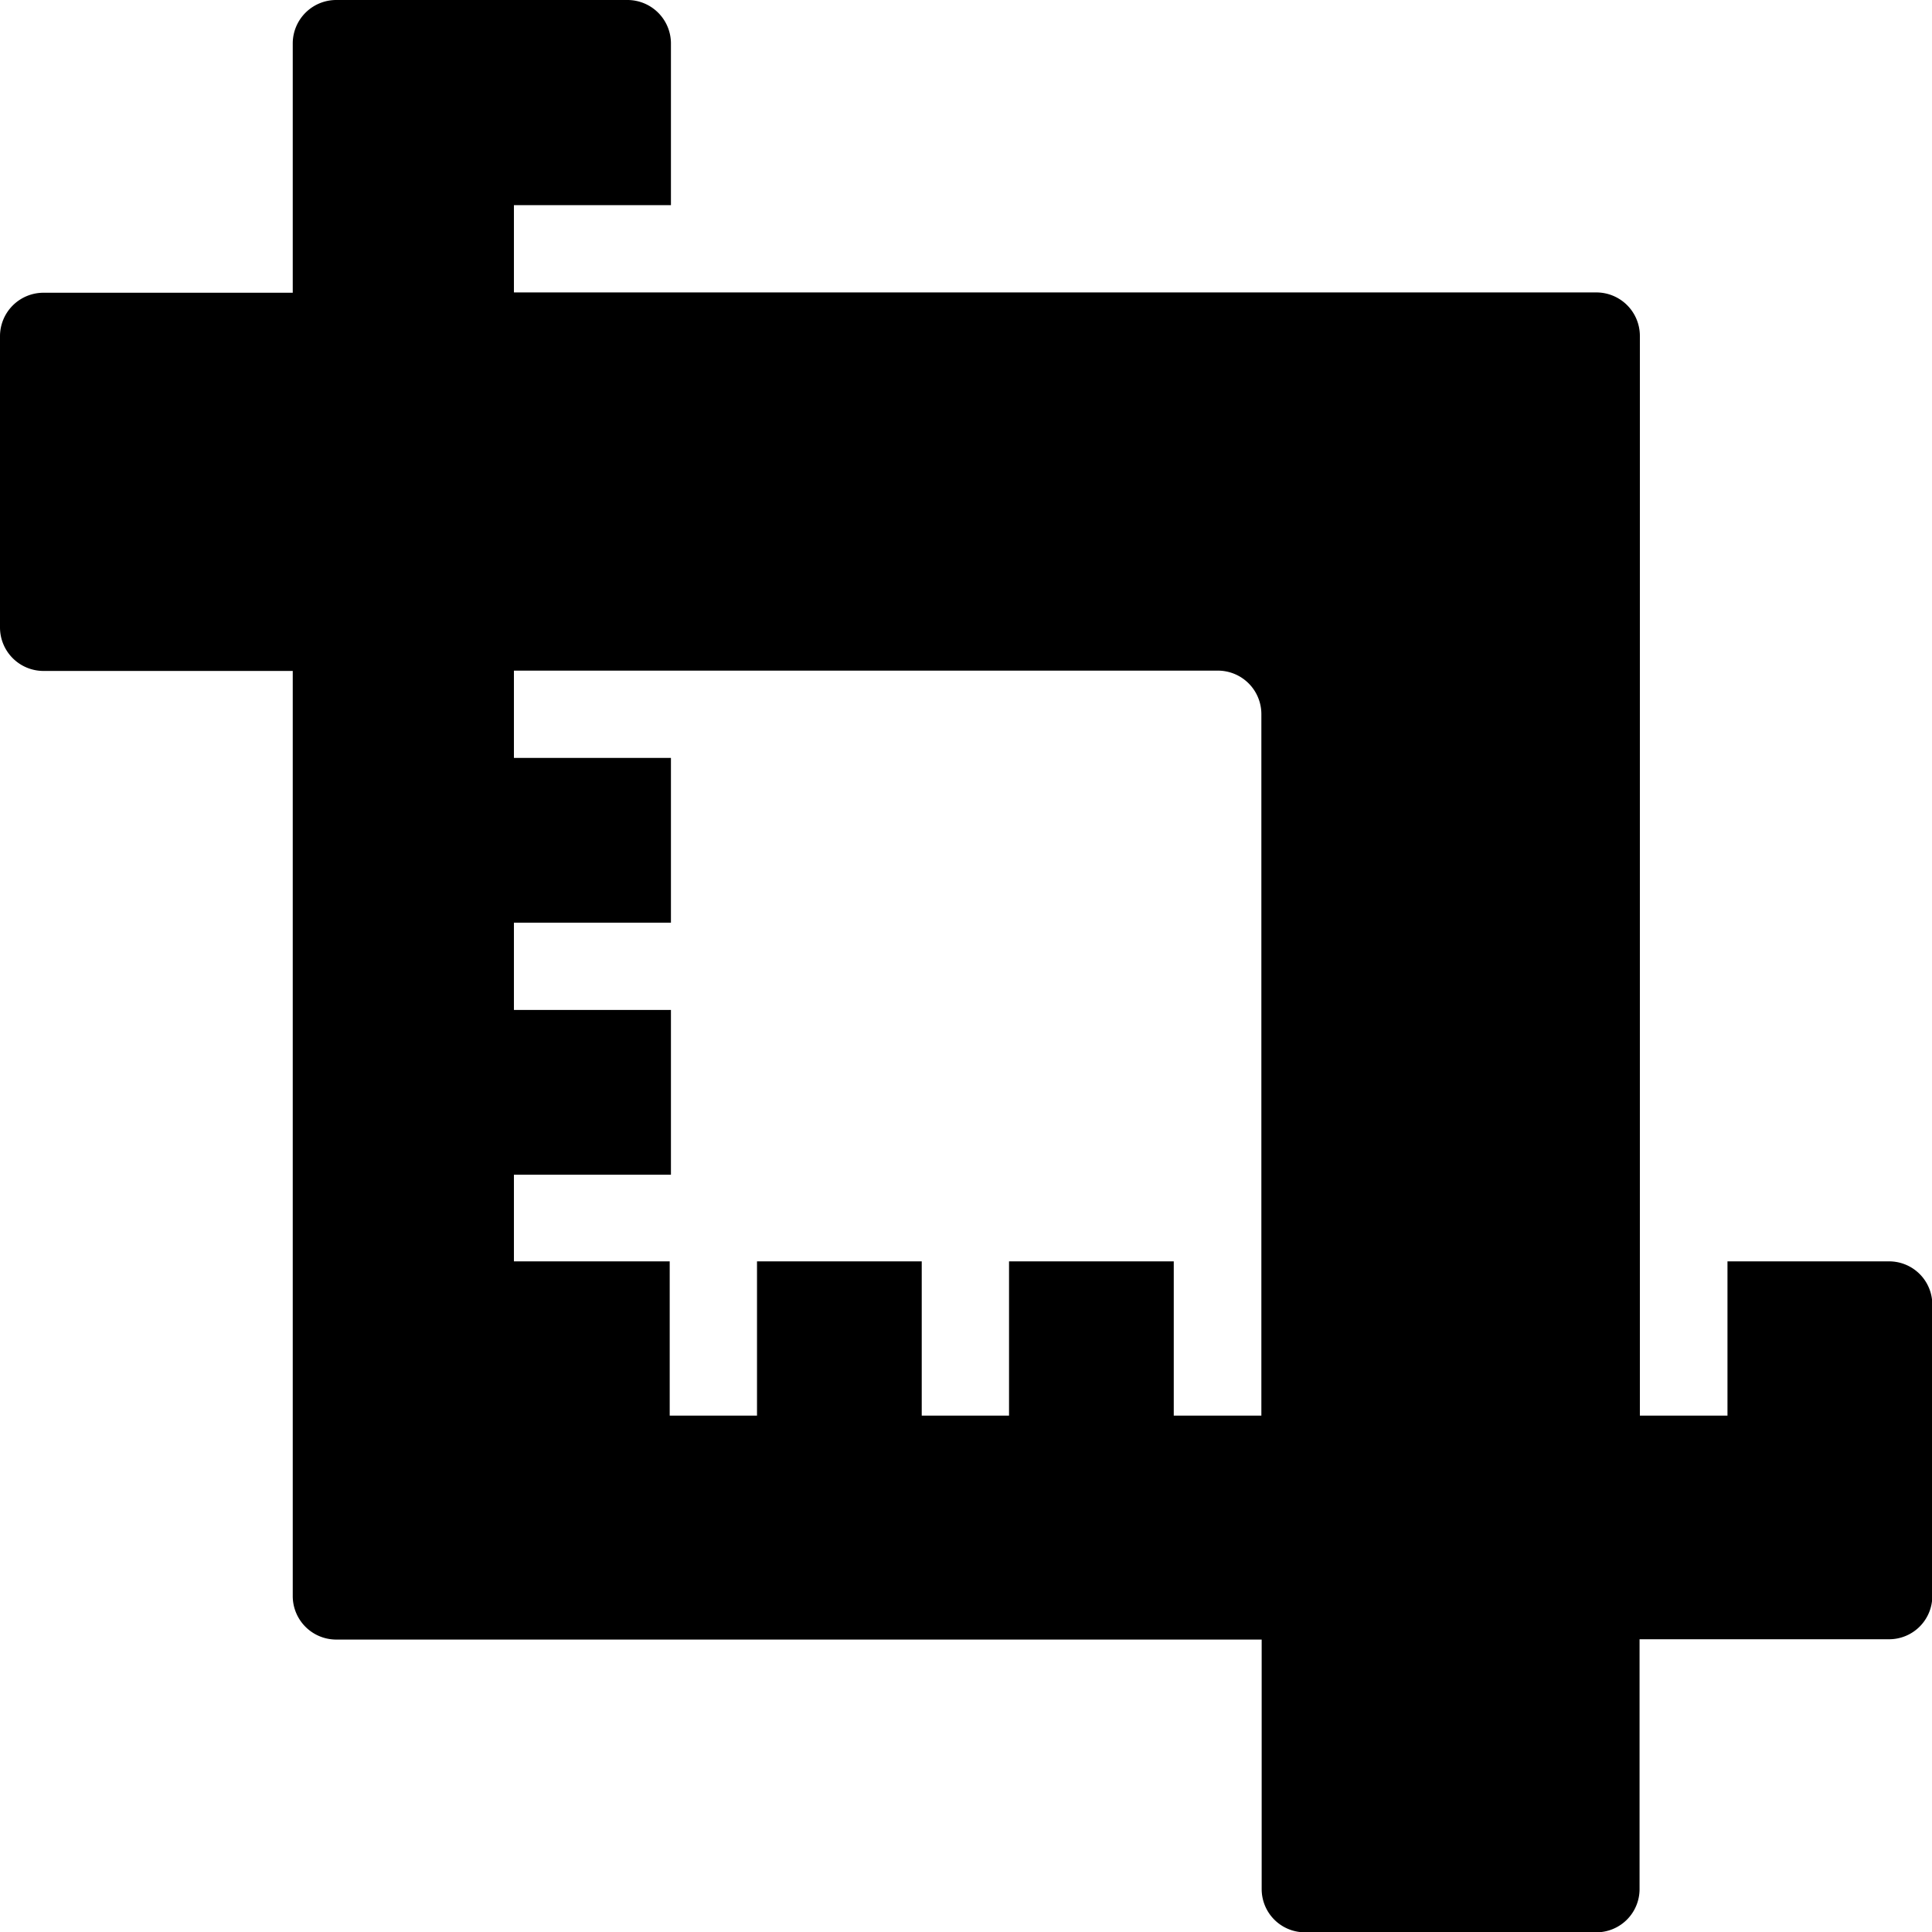 <svg xmlns="http://www.w3.org/2000/svg" viewBox="0 0 62.63 62.63"><g id="Ebene_2" data-name="Ebene 2"><g id="ÍĽ_ă_1" data-name="ÍĽ˛ă_1"><path d="M61.23,40.89H56v5H53.16v-5h0v-30a1.41,1.41,0,0,0-1.4-1.41H16.66V6.65h5.09V1.4A1.41,1.41,0,0,0,20.34,0H10.9A1.41,1.41,0,0,0,9.49,1.4V9.49H1.4A1.41,1.41,0,0,0,0,10.9v9.44a1.41,1.41,0,0,0,1.4,1.41H9.49v30a1.41,1.41,0,0,0,1.41,1.4h30v8.09a1.4,1.4,0,0,0,1.4,1.4h9.45a1.4,1.4,0,0,0,1.4-1.4V53.14h8.09a1.4,1.4,0,0,0,1.4-1.4V42.29A1.4,1.4,0,0,0,61.23,40.89Zm-20.34,0h0v5H38.05v-5H32.71v5H29.88v-5H24.54v5H21.71v-5H16.66V38.08h5.09V32.74H16.66V29.91h5.09V24.57H16.66V21.74H39.48a1.41,1.41,0,0,1,1.41,1.4Z" style="fill:#000"/></g></g></svg>